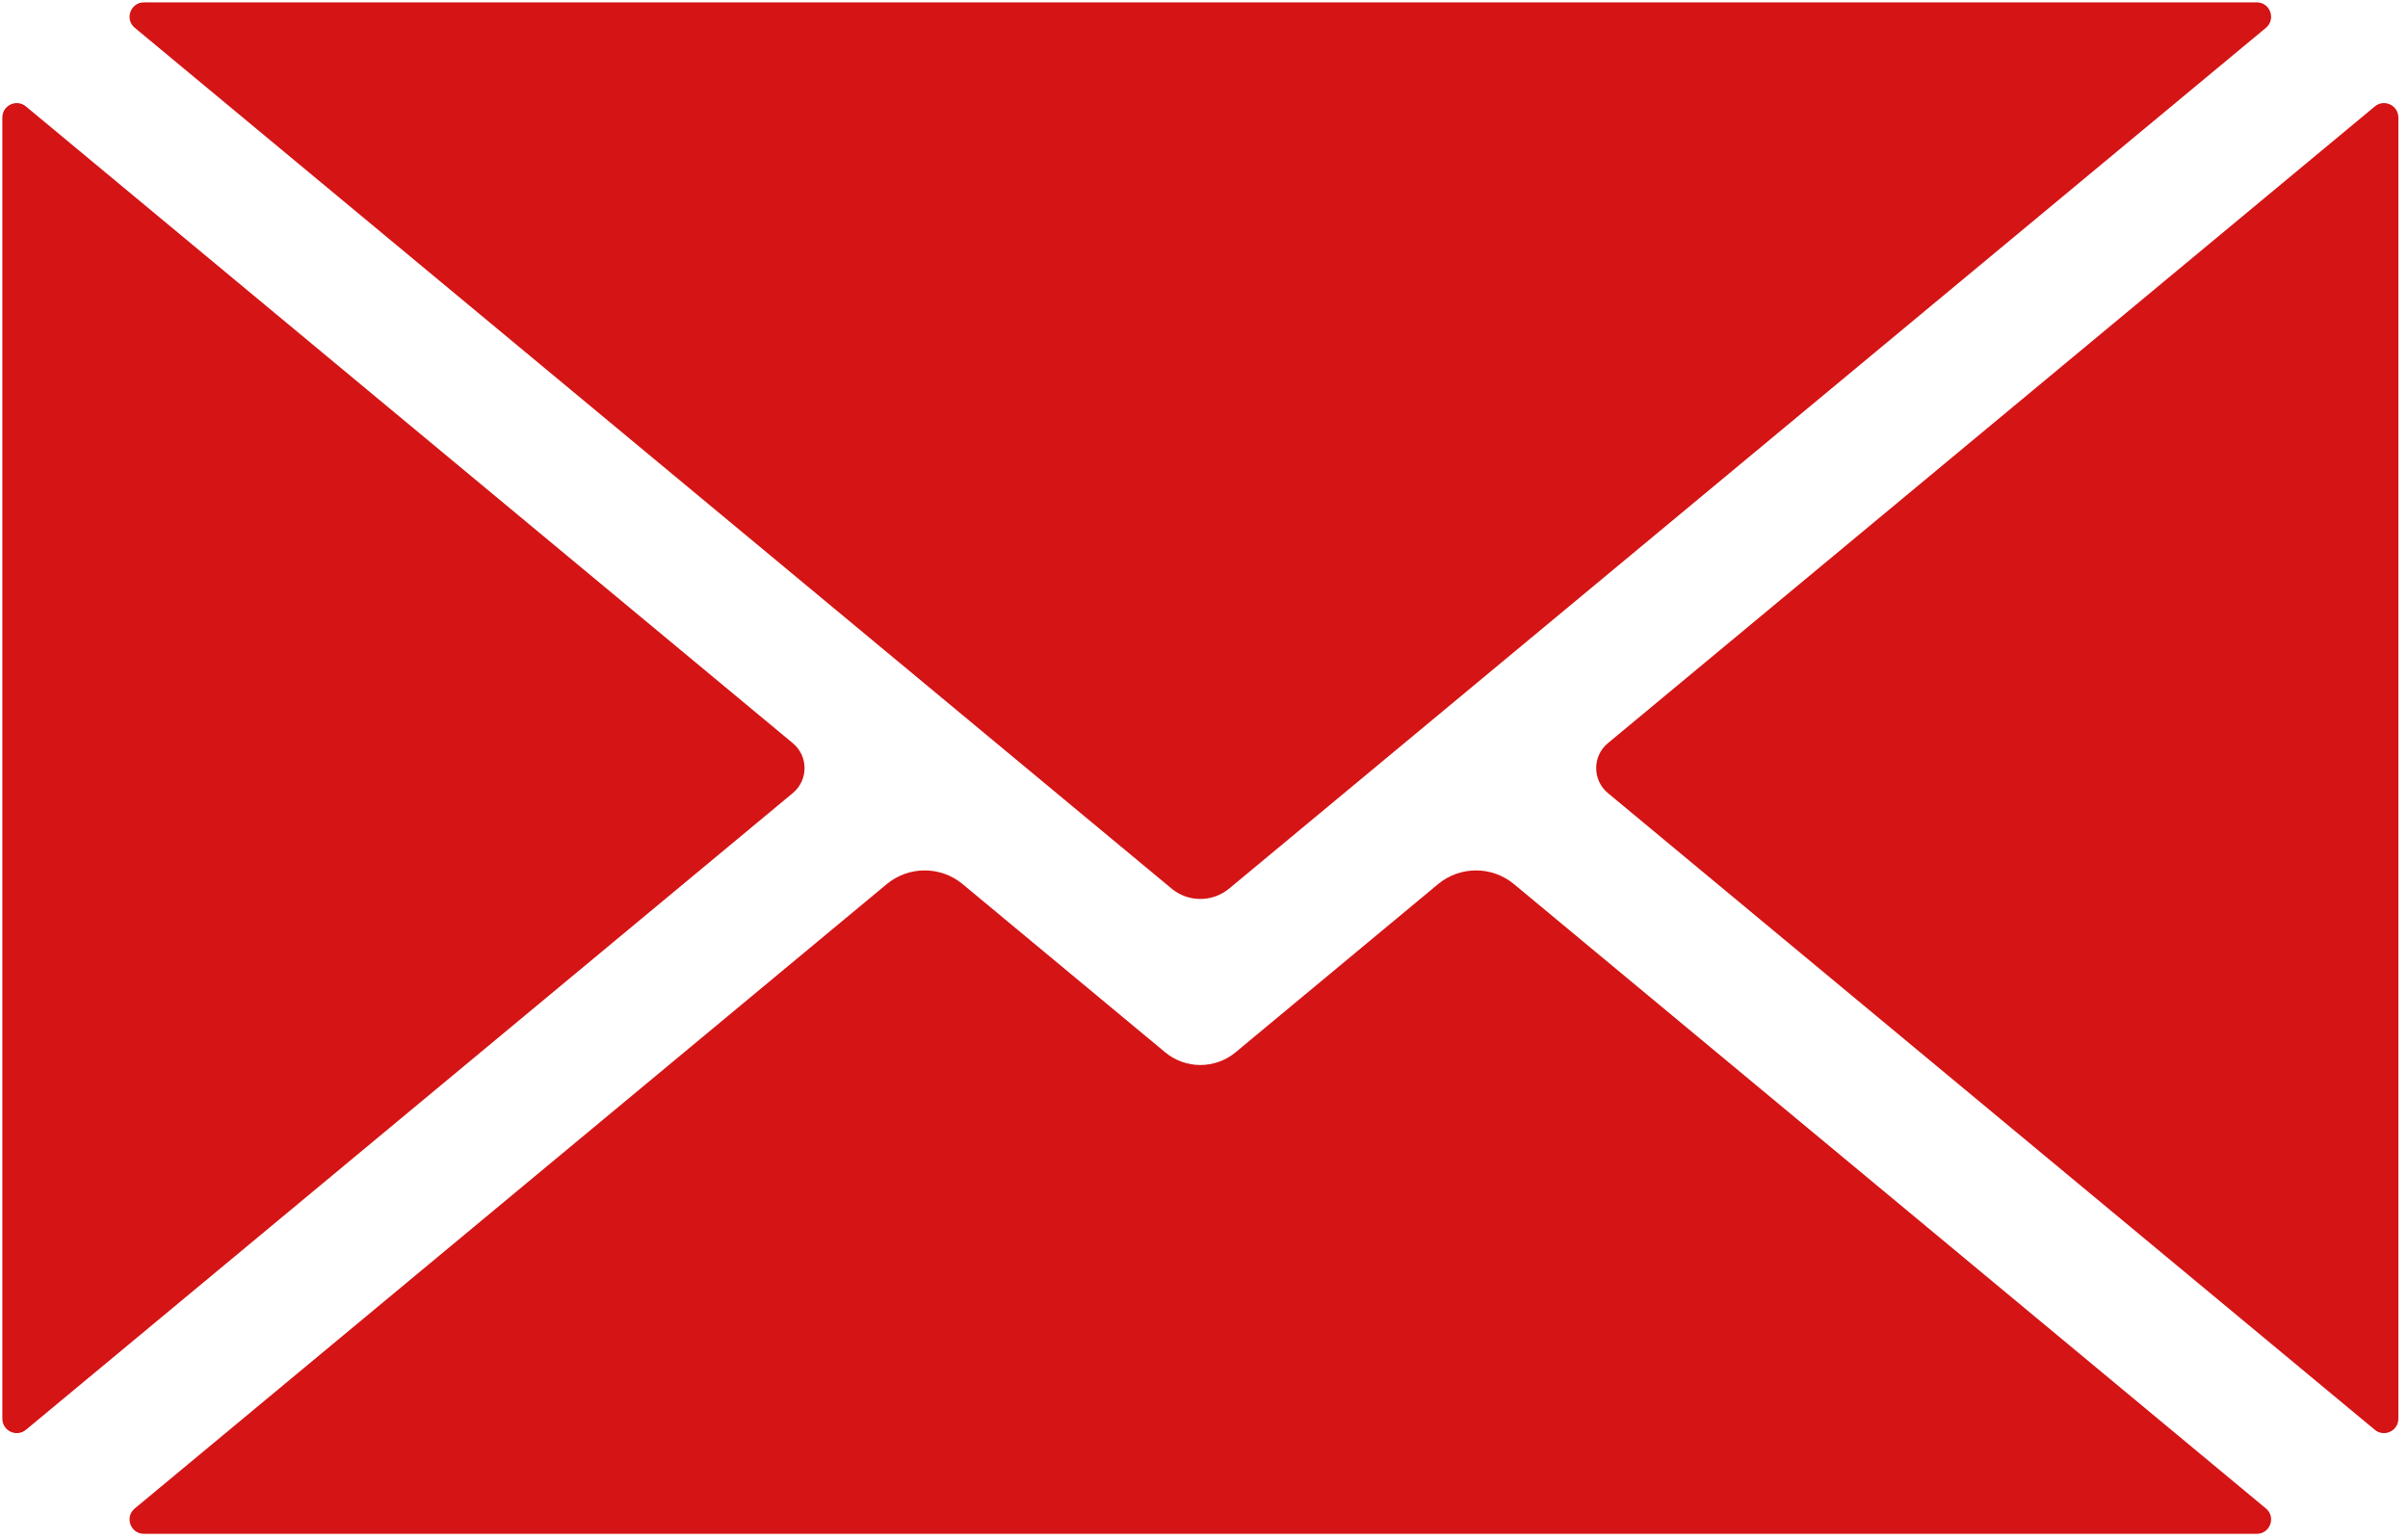 <svg version="1.2" preserveAspectRatio="xMidYMid meet" height="197" viewBox="0 0 230.88 147.75" zoomAndPan="magnify" width="308" xmlns:xlink="http://www.w3.org/1999/xlink" xmlns="http://www.w3.org/2000/svg"><defs><clipPath id="0d19255f75"><path d="M 12 83 L 218 83 L 218 147.5 L 12 147.5 Z M 12 83"></path></clipPath><clipPath id="57873b4f4b"><path d="M 0.137 9 L 78 9 L 78 138 L 0.137 138 Z M 0.137 9"></path></clipPath><clipPath id="c5bb02e2c5"><path d="M 153 9 L 229.996 9 L 229.996 138 L 153 138 Z M 153 9"></path></clipPath></defs><g id="c9bd29860b"><g clip-path="url(#0d19255f75)" clip-rule="nonzero"><path d="M 217.312 144.723 L 145.172 84.82 C 143.062 83.07 140.008 83.07 137.898 84.82 L 118.465 100.961 C 116.508 102.582 113.672 102.582 111.719 100.961 L 92.281 84.82 C 90.176 83.07 87.117 83.07 85.008 84.82 L 12.867 144.723 C 11.875 145.543 12.461 147.156 13.75 147.156 L 216.43 147.156 C 217.719 147.156 218.301 145.543 217.312 144.723" style="stroke:none;fill-rule:nonzero;fill:#d51415;fill-opacity:1;"></path></g><g clip-path="url(#57873b4f4b)" clip-rule="nonzero"><path d="M 75.996 71.301 L 2.426 10.211 C 1.527 9.465 0.164 10.105 0.164 11.273 L 0.164 136.113 C 0.164 137.281 1.527 137.918 2.426 137.176 L 75.996 76.086 C 77.496 74.84 77.496 72.543 75.996 71.301" style="stroke:none;fill-rule:nonzero;fill:#d51415;fill-opacity:1;"></path></g><path d="M 12.871 2.668 L 112.328 85.25 C 113.93 86.578 116.25 86.578 117.852 85.25 L 217.312 2.668 C 218.301 1.844 217.719 0.227 216.43 0.227 L 13.75 0.227 C 12.461 0.227 11.875 1.844 12.871 2.668" style="stroke:none;fill-rule:nonzero;fill:#d51415;fill-opacity:1;"></path><g clip-path="url(#c5bb02e2c5)" clip-rule="nonzero"><path d="M 227.758 10.211 L 154.184 71.301 C 152.688 72.543 152.688 74.84 154.184 76.086 L 227.758 137.176 C 228.652 137.918 230.016 137.281 230.016 136.113 L 230.016 11.273 C 230.016 10.105 228.652 9.465 227.758 10.211" style="stroke:none;fill-rule:nonzero;fill:#d51415;fill-opacity:1;"></path></g></g></svg>